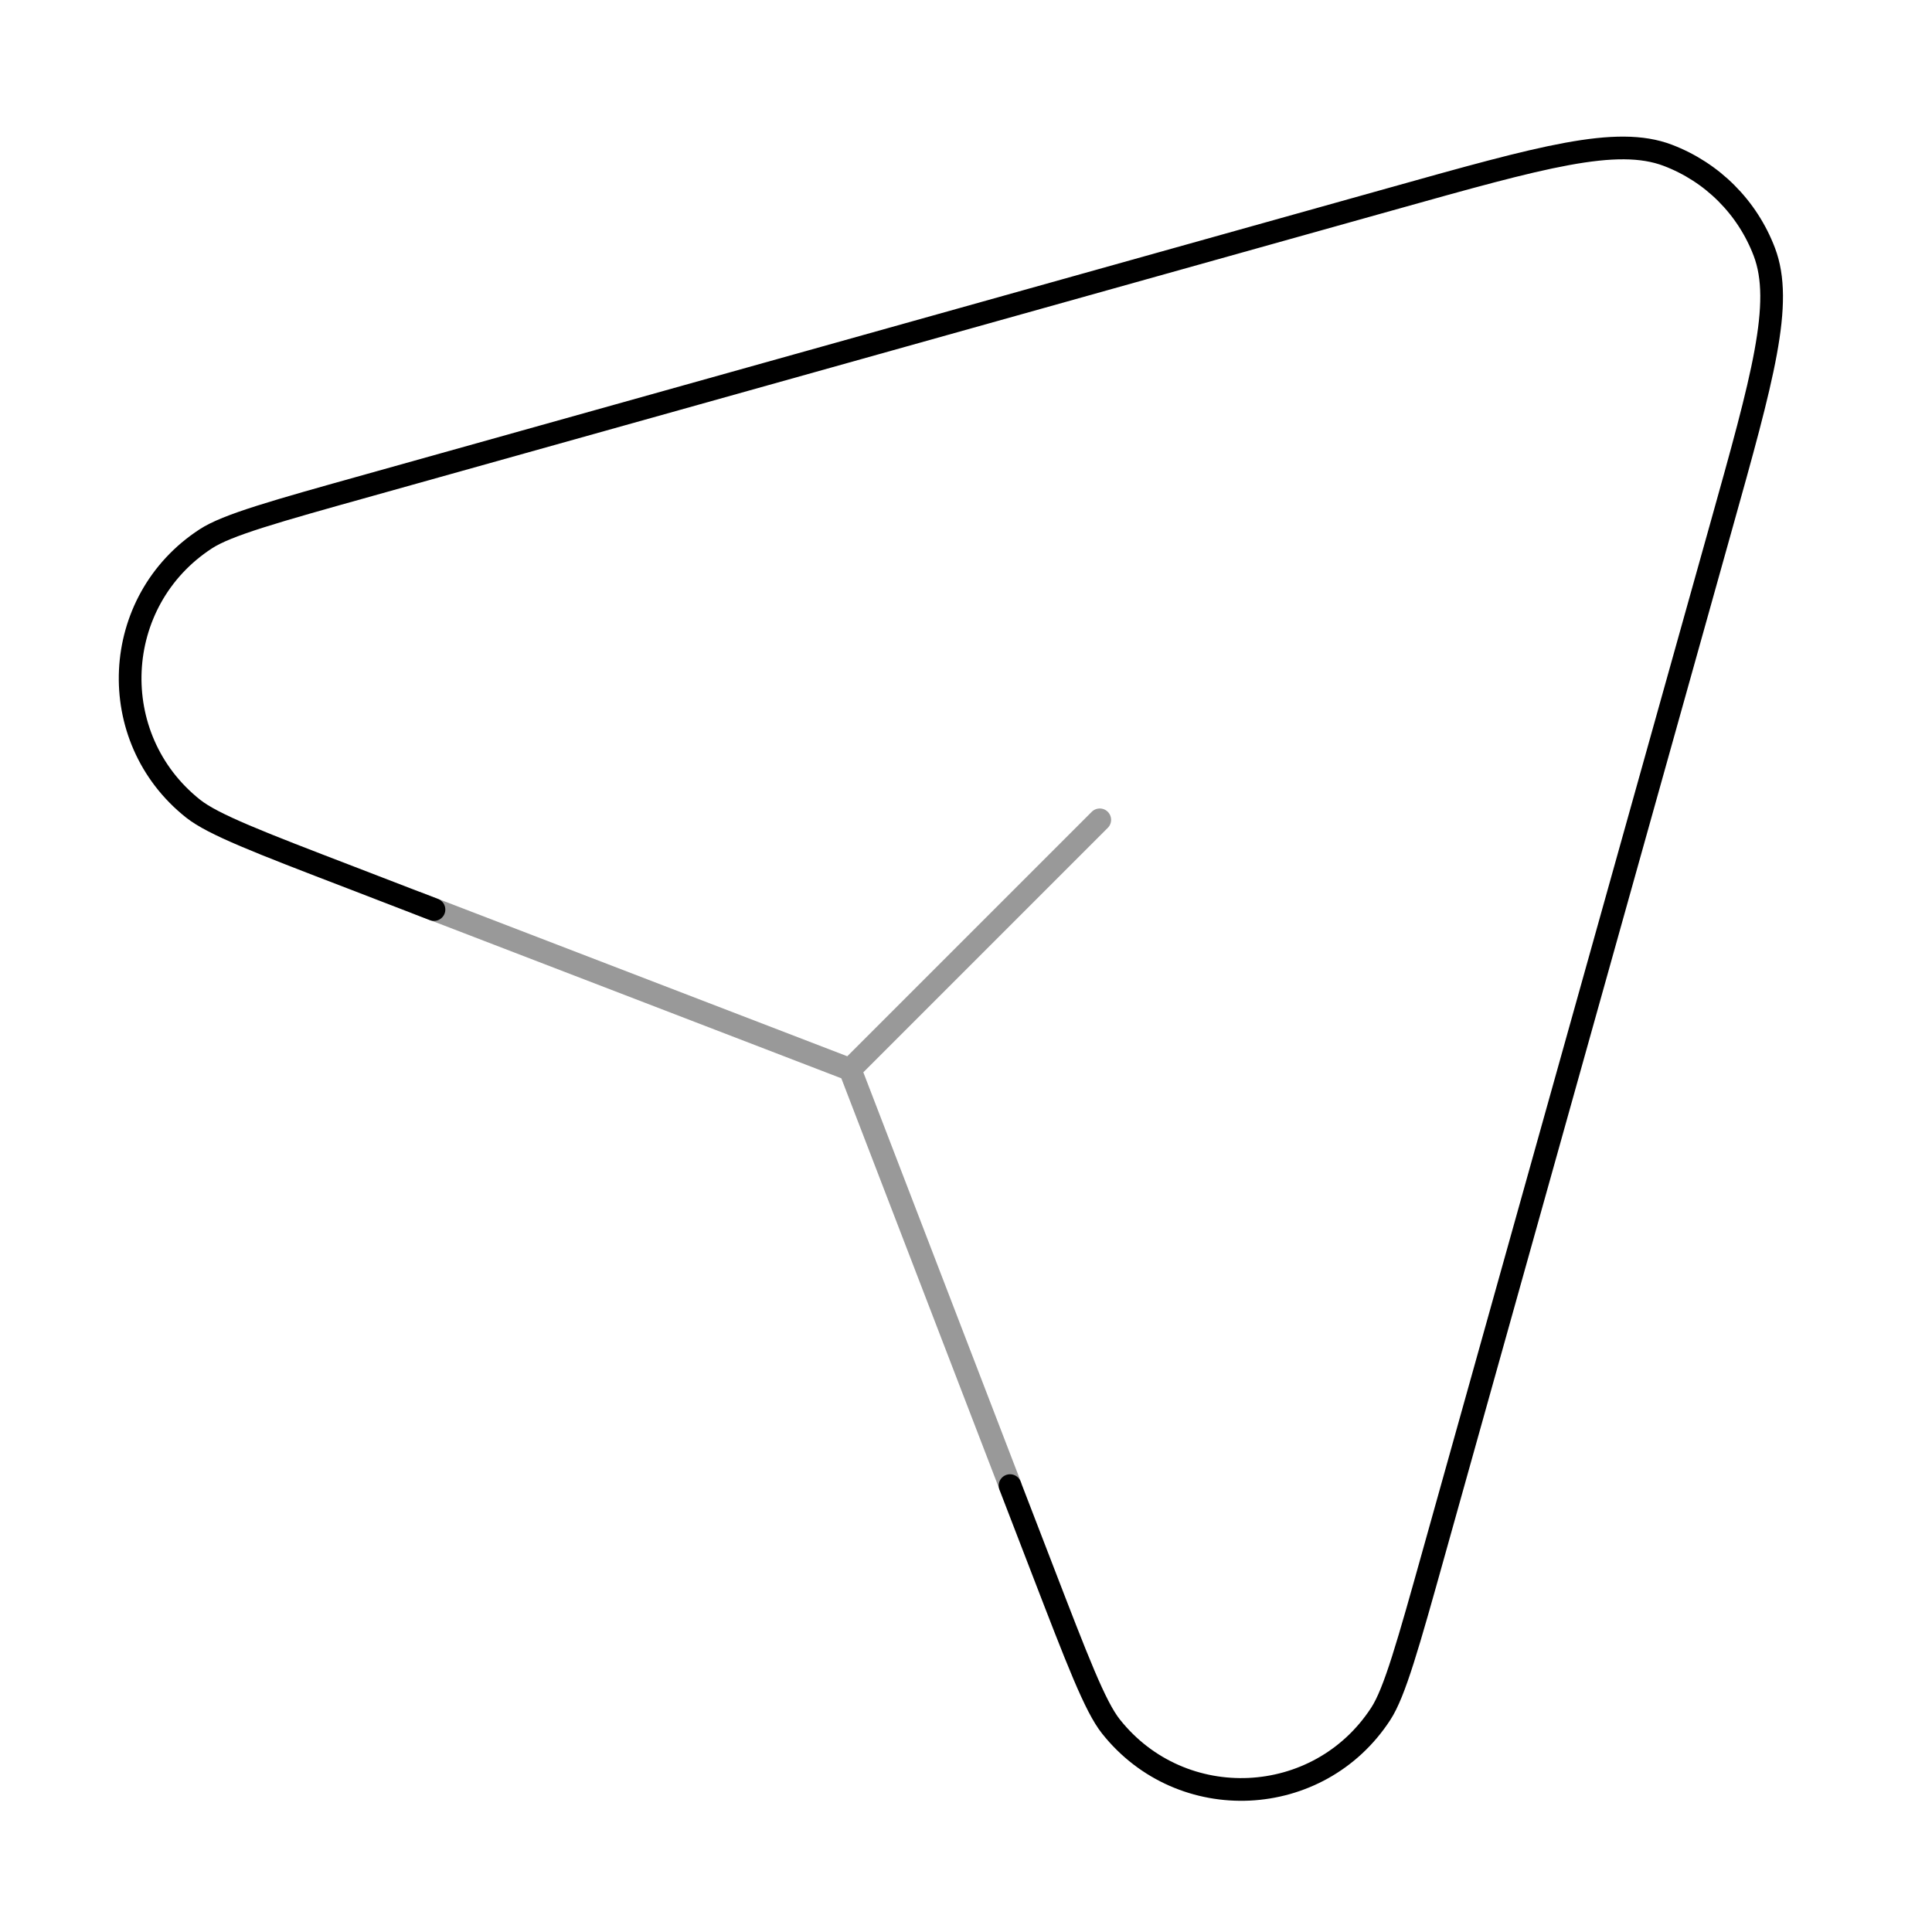 <?xml version="1.0" encoding="UTF-8"?>
<svg id="Ebene_1" data-name="Ebene 1" xmlns="http://www.w3.org/2000/svg" xmlns:xlink="http://www.w3.org/1999/xlink" viewBox="0 0 127.68 127.68">
  <defs>
    <style>
      .cls-1, .cls-2, .cls-3 {
        fill: none;
      }

      .cls-4 {
        clip-path: url(#clippath);
      }

      .cls-5 {
        mask: url(#mask);
      }

      .cls-6 {
        fill: #fff;
      }

      .cls-2 {
        isolation: isolate;
        opacity: .4;
      }

      .cls-2, .cls-3 {
        stroke: #000;
        stroke-linecap: round;
        stroke-linejoin: round;
        stroke-width: 1.5px;
      }
    </style>
    <clipPath id="clippath">
      <rect class="cls-1" x="-4.32" y="-.82" width="132" height="132"/>
    </clipPath>
    <mask id="mask" x="-4.32" y="-.82" width="132" height="132" maskUnits="userSpaceOnUse">
      <g id="mask0_1_1180" data-name="mask0 1 1180">
        <path class="cls-6" d="m127.68-.82H-4.32v132H127.68V-.82Z"/>
      </g>
    </mask>
  </defs>
  <g class="cls-4">
    <g class="cls-5">
      <g>
        <path class="cls-2" d="m56.18,70.68l-28.6-11m28.6,11l10.58,27.5m-10.58-27.5l16.5-16.5"/>
        <path class="cls-3" d="m28.68,60.11l-5.5-2.12c-6.07-2.33-9.1-3.5-10.42-4.55-5.88-4.67-5.46-13.73.84-17.83,1.41-.92,4.54-1.8,10.8-3.55L92.05,13.12c9.85-2.76,14.78-4.14,18.16-2.86,2.95,1.12,5.27,3.44,6.39,6.39,1.28,3.38-.1,8.31-2.86,18.16l-18.94,67.65c-1.75,6.26-2.63,9.39-3.55,10.8-4.1,6.3-13.16,6.72-17.83.84-1.05-1.32-2.21-4.35-4.55-10.42l-2.12-5.5"/>
      </g>
    </g>
  </g>
</svg>